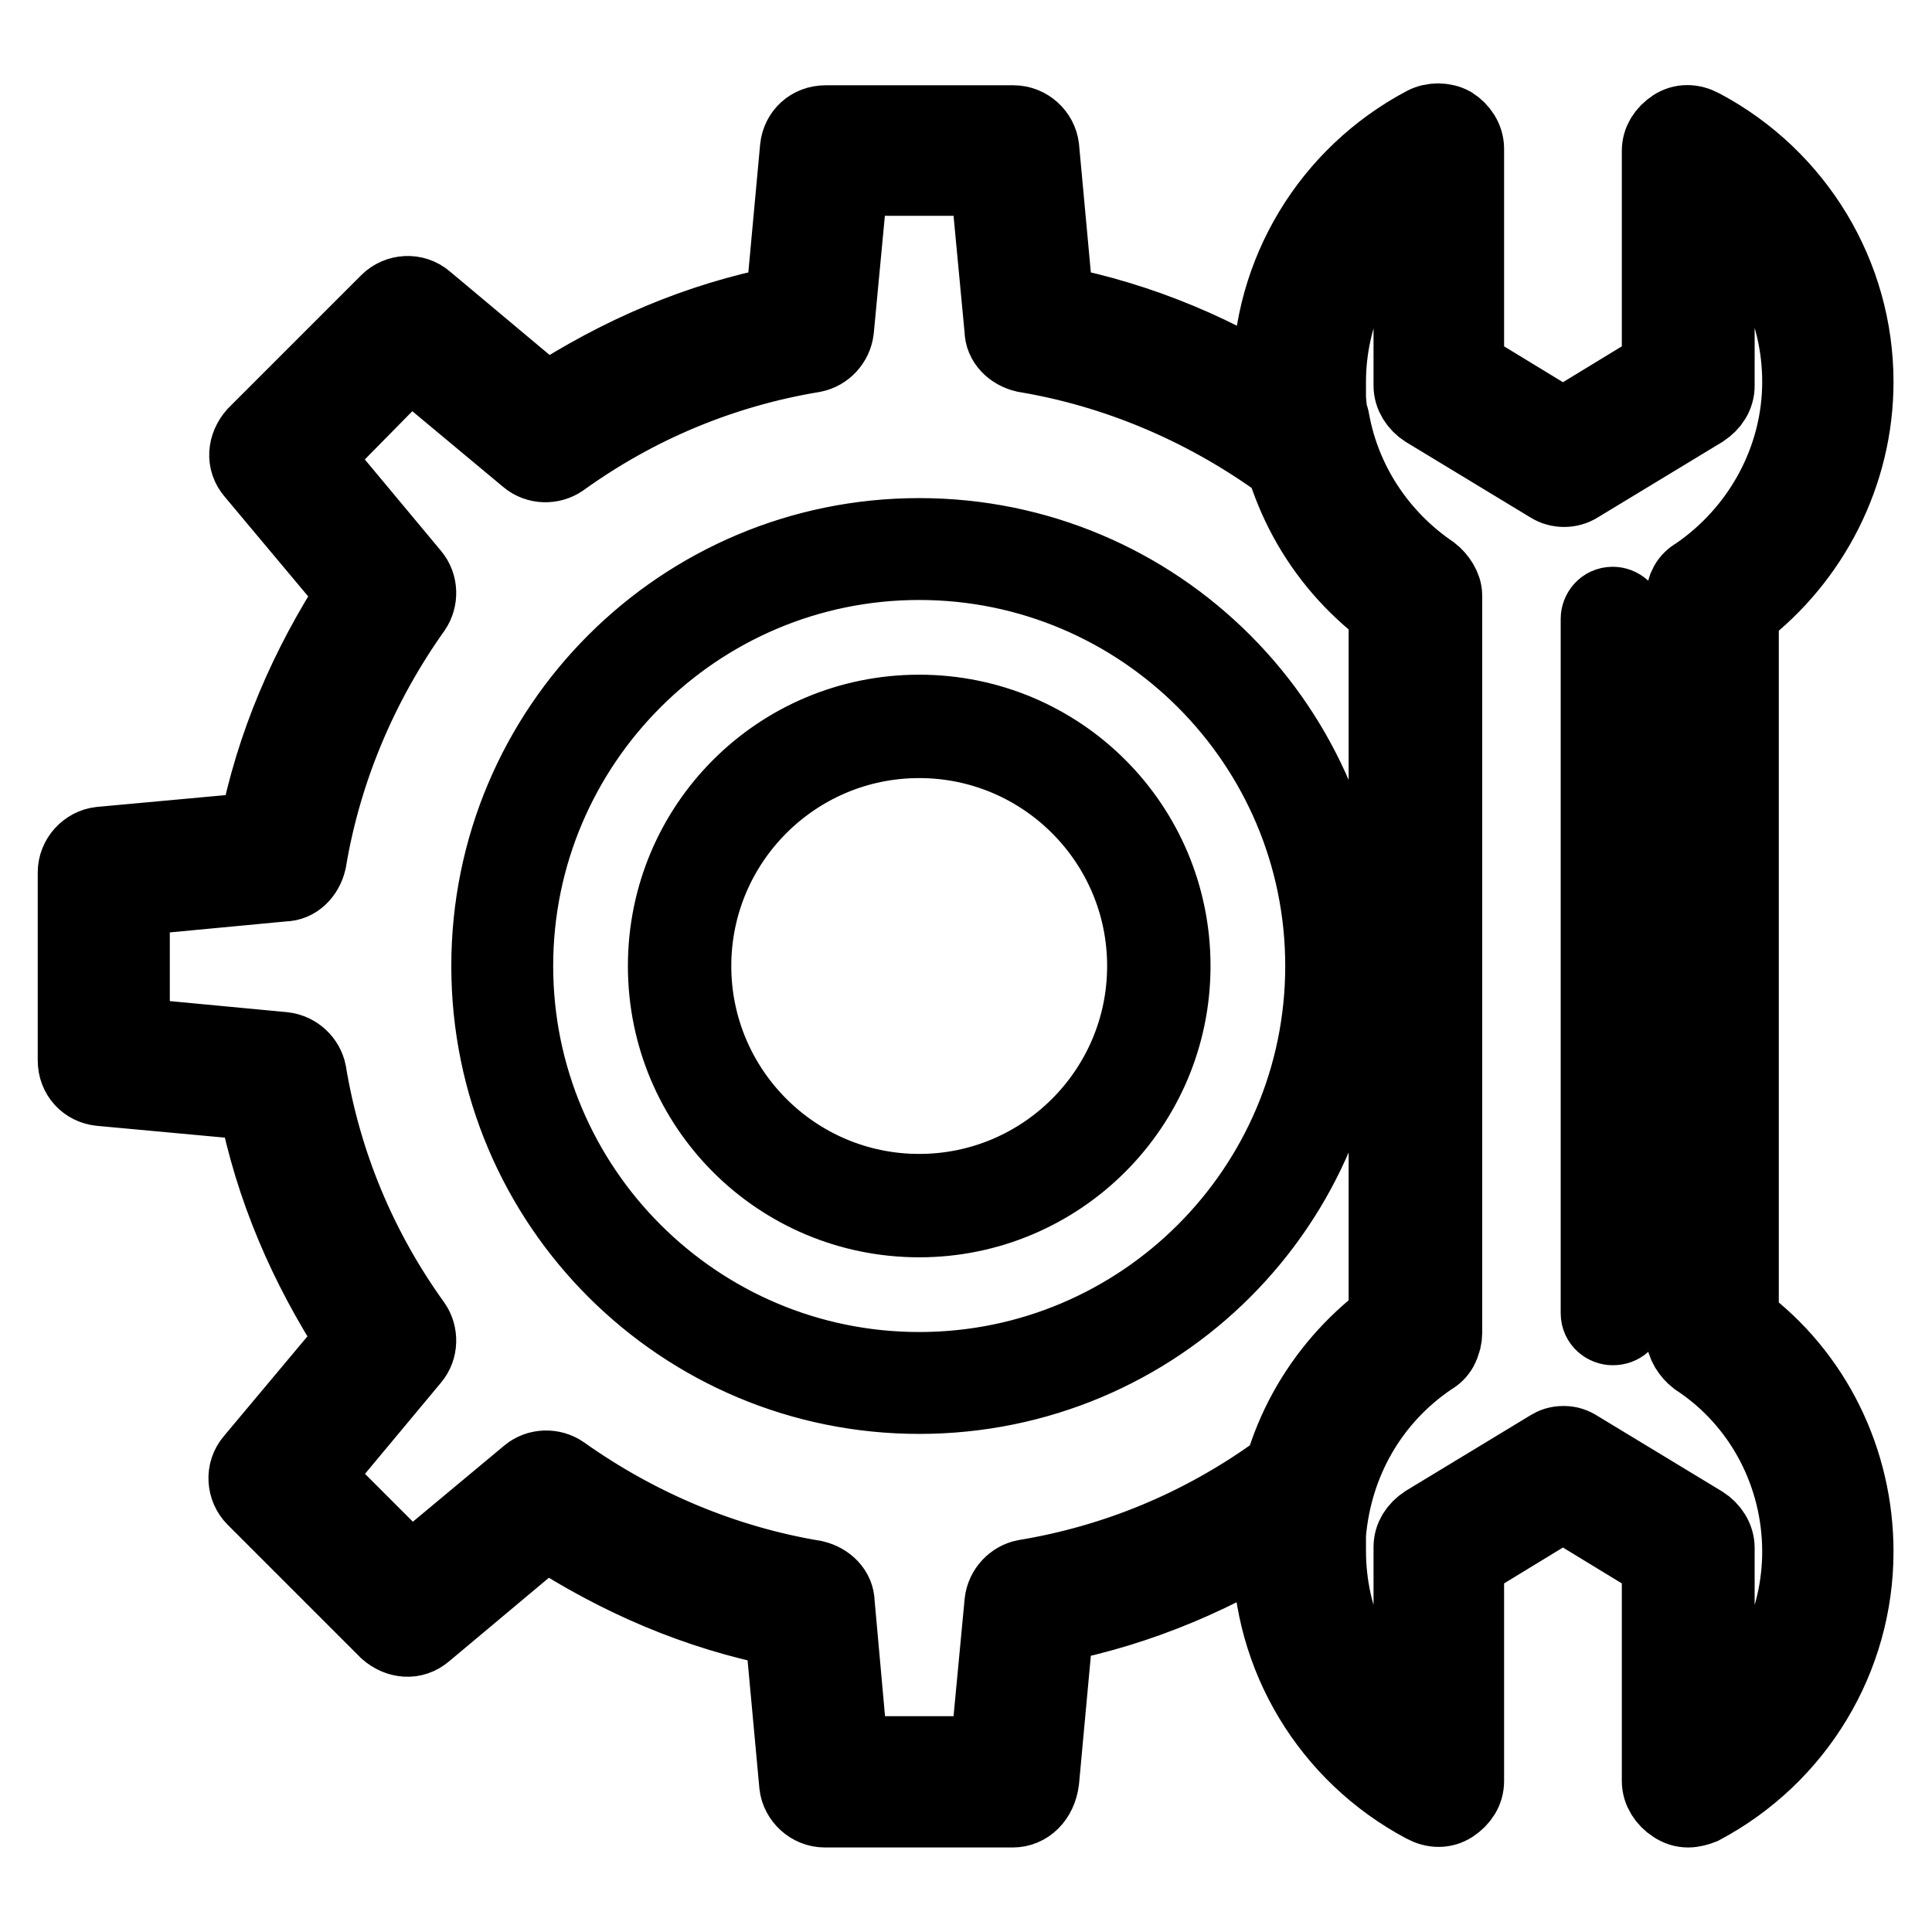 <?xml version="1.0" encoding="utf-8"?>
<!-- Svg Vector Icons : http://www.onlinewebfonts.com/icon -->
<!DOCTYPE svg PUBLIC "-//W3C//DTD SVG 1.1//EN" "http://www.w3.org/Graphics/SVG/1.1/DTD/svg11.dtd">
<svg version="1.1" xmlns="http://www.w3.org/2000/svg" xmlns:xlink="http://www.w3.org/1999/xlink" x="0px" y="0px" viewBox="0 0 256 256" enable-background="new 0 0 256 256" xml:space="preserve">
<g> <path stroke-width="10" fill-opacity="0" stroke="#000000"  d="M223.7,239.8c-0.7,0-1.3-0.2-1.9-0.6c-1.1-0.7-1.9-1.9-1.9-3.2v-29l-12.8-7.8l-12.8,7.8v29 c0,1.3-0.7,2.4-1.9,3.2c-1.1,0.7-2.4,0.7-3.7,0c-12.6-6.7-20.4-19.7-20.4-33.8c0-0.9,0-1.9,0.2-2.8c0.7-11.1,6.3-21.2,15.2-27.9V81 c-8.9-6.7-14.3-16.7-15.2-27.9c0-0.9-0.2-1.9-0.2-2.8c0-14.1,7.8-27.1,20.4-33.8c1.1-0.6,2.6-0.6,3.7,0c1.1,0.7,1.9,1.9,1.9,3.2v29 l12.8,7.8l12.8-7.8V20c0-1.3,0.7-2.4,1.9-3.2c1.1-0.7,2.4-0.7,3.7,0c12.6,6.7,20.4,19.7,20.4,33.8c0,12.1-5.8,23.4-15.2,30.6V175 c9.7,7.2,15.2,18.6,15.2,30.6c0,14.1-7.8,27.1-20.4,33.8C225,239.6,224.3,239.8,223.7,239.8z M207.2,191.3c0.7,0,1.3,0.2,1.9,0.6 l16.5,10c1.1,0.7,1.9,1.9,1.9,3.2v24.1c6.9-5.8,11-14.5,11-23.6c0-10.2-5-19.9-13.7-25.6c-0.9-0.7-1.7-1.9-1.7-3V79.2 c0-1.3,0.6-2.4,1.7-3c8.5-5.8,13.7-15.4,13.7-25.6c0-9.3-4.1-17.8-11-23.6v24.1c0,1.3-0.7,2.4-1.9,3.2l-16.5,10 c-1.1,0.7-2.6,0.7-3.7,0l-16.5-10c-1.1-0.7-1.9-1.9-1.9-3.2V27c-6.9,5.8-11,14.5-11,23.6v2.2c0.7,9.5,5.6,18,13.6,23.4 c0.9,0.7,1.7,1.9,1.7,3v97.7c0,1.3-0.6,2.4-1.7,3c-8,5.4-12.8,13.9-13.6,23.4v2.2c0,9.3,4.1,17.8,11,23.6v-24.1 c0-1.3,0.7-2.4,1.9-3.2l16.5-10C205.9,191.5,206.4,191.3,207.2,191.3z M121.8,161.6c-18.6,0-33.6-15-33.6-33.6 c0-18.6,15-33.6,33.6-33.6c18.6,0,33.6,15,33.6,33.6C155.4,146.6,140.3,161.6,121.8,161.6z M121.8,98.1 c-16.5,0-29.9,13.4-29.9,29.9s13.4,29.9,29.9,29.9c16.5,0,29.9-13.4,29.9-29.9S138.3,98.1,121.8,98.1z M121.8,185 c-31.4,0-57-25.4-57-57s25.6-57,57-57c31.6,0,57,25.6,57,57C178.8,159.6,153.3,185,121.8,185z M121.8,74.5 c-29.5,0-53.5,24-53.5,53.5c0,29.5,24,53.5,53.5,53.5c29.5,0,53.5-24,53.5-53.5C175.3,98.5,151.3,74.5,121.8,74.5z M134.2,239.8 h-24.9c-1.9,0-3.5-1.5-3.7-3.3l-1.9-20.6c-11.3-2.2-21.7-6.7-31.4-13l-16,13.4c-1.5,1.3-3.5,1.1-5-0.2l-17.6-17.6 c-1.3-1.3-1.5-3.5-0.2-5l13.4-16c-6.3-9.7-10.8-20.1-13-31.4l-20.6-1.9c-1.9-0.2-3.3-1.7-3.3-3.7v-24.9c0-1.9,1.5-3.5,3.3-3.7 L34,110c2.2-11.3,6.7-21.7,13-31.4l-13.4-16c-1.3-1.5-1.1-3.5,0.2-5L51.4,40c1.3-1.3,3.5-1.5,5-0.2l16,13.4 c9.7-6.3,20.1-10.8,31.4-13l1.9-20.6c0.2-1.9,1.7-3.3,3.7-3.3h24.9c1.9,0,3.5,1.5,3.7,3.3l1.9,20.6c11.3,2.2,21.9,6.7,31.4,13 c0.9-0.4,1.9-0.4,2.8-0.2c1.3,0.4,2.2,1.5,2.4,2.8c1.5,8.2,6.3,15.4,13.2,20.1c0.9,0.7,1.7,1.9,1.7,3v97.7c0,1.3-0.6,2.4-1.7,3 c-6.9,4.6-11.7,12.1-13.2,20.1c-0.2,1.3-1.1,2.4-2.4,2.8c-0.9,0.4-1.9,0.4-2.8-0.2c-9.7,6.3-20.2,10.8-31.4,13l-1.9,20.6 C137.7,238.3,136.1,239.8,134.2,239.8z M112.7,232.4h18.2l1.9-20.1c0.2-1.7,1.5-3,3-3.3c12.1-2,23.4-6.7,33.4-13.9 c0.2-0.2,0.6-0.4,0.9-0.4c2.2-7.8,7.1-14.9,13.7-19.7V81c-6.5-5-11.3-11.9-13.7-19.7c-0.4-0.2-0.6-0.2-0.9-0.4 c-10-7.1-21.4-11.9-33.4-13.9c-1.7-0.4-3-1.7-3-3.3l-1.9-20.1h-18.2l-1.9,20.1c-0.2,1.7-1.5,3-3,3.3c-12.1,2-23.4,6.7-33.4,13.9 c-1.3,0.9-3.2,0.9-4.5-0.2l-15.6-13L41.6,60.6l13,15.6c1.1,1.3,1.1,3.2,0.2,4.5c-7.1,10-11.9,21.4-13.9,33.4c-0.4,1.7-1.7,3-3.3,3 l-20.1,1.9v18.2l20.1,1.9c1.7,0.2,3,1.5,3.3,3c2,12.1,6.7,23.4,13.9,33.4c0.9,1.3,0.9,3.2-0.2,4.5l-13,15.6l12.8,12.8l15.6-13 c1.3-1.1,3.2-1.1,4.5-0.2c10,7.1,21.4,11.9,33.4,13.9c1.7,0.4,3,1.7,3,3.3L112.7,232.4L112.7,232.4z M213.7,175.9 c-0.9,0-1.9-0.7-1.9-1.9V82c0-0.9,0.7-1.9,1.9-1.9c0.9,0,1.9,0.7,1.9,1.9v92.3C215.5,175.2,214.8,175.9,213.7,175.9z"/></g>
</svg>